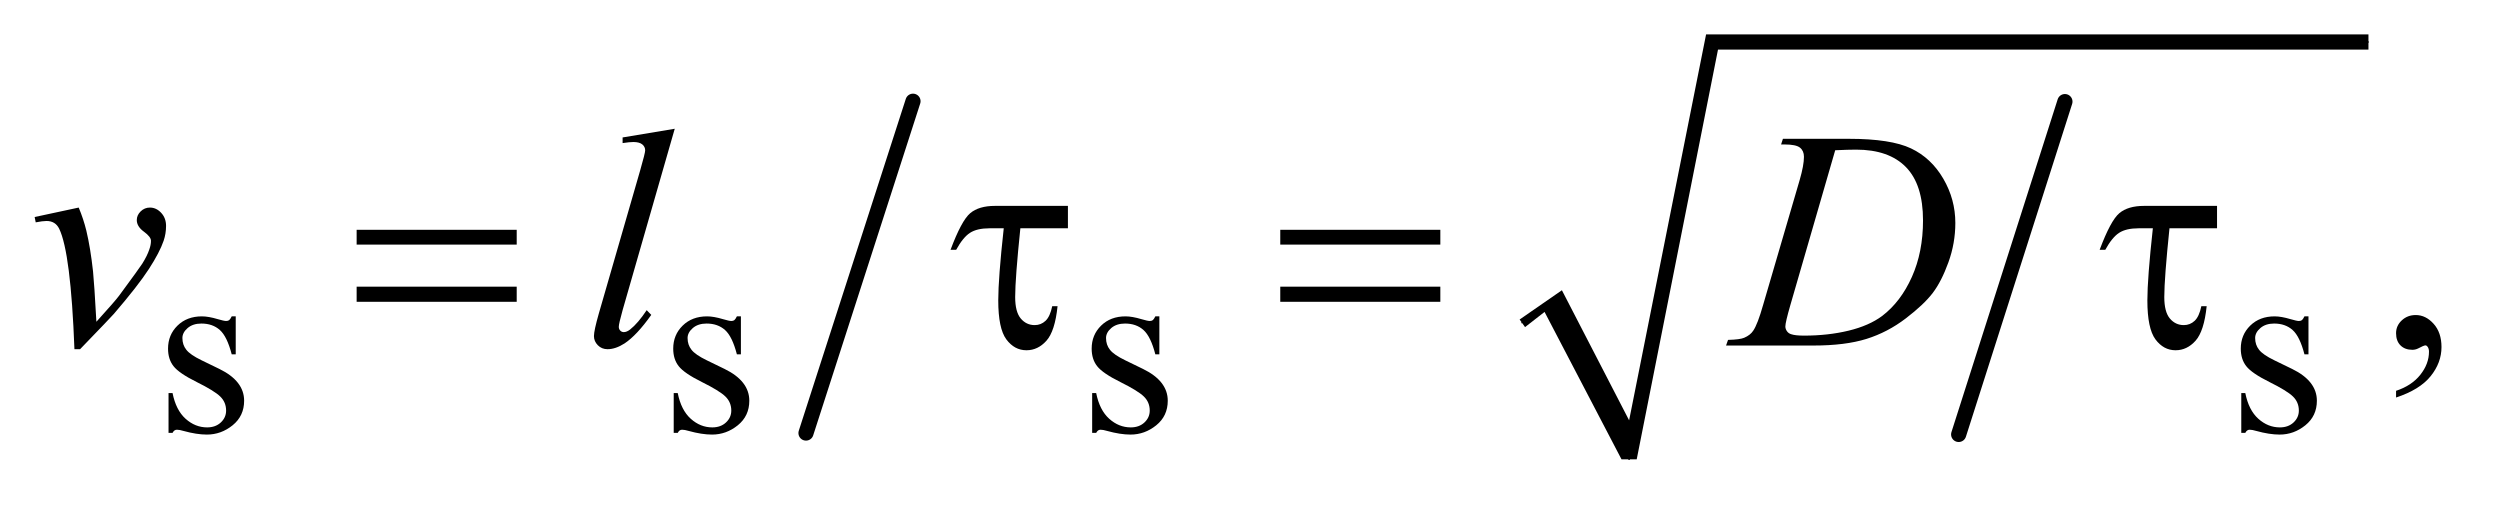 <?xml version="1.0" encoding="UTF-8"?>
<!DOCTYPE svg PUBLIC '-//W3C//DTD SVG 1.0//EN'
          'http://www.w3.org/TR/2001/REC-SVG-20010904/DTD/svg10.dtd'>
<svg stroke-dasharray="none" shape-rendering="auto" xmlns="http://www.w3.org/2000/svg" font-family="'Dialog'" text-rendering="auto" width="113" fill-opacity="1" color-interpolation="auto" color-rendering="auto" preserveAspectRatio="xMidYMid meet" font-size="12px" viewBox="0 0 113 23" fill="black" xmlns:xlink="http://www.w3.org/1999/xlink" stroke="black" image-rendering="auto" stroke-miterlimit="10" stroke-linecap="square" stroke-linejoin="miter" font-style="normal" stroke-width="1" height="23" stroke-dashoffset="0" font-weight="normal" stroke-opacity="1"
><!--Generated by the Batik Graphics2D SVG Generator--><defs id="genericDefs"
  /><g
  ><defs id="defs1"
    ><clipPath clipPathUnits="userSpaceOnUse" id="clipPath1"
      ><path d="M0.909 1.034 L72.179 1.034 L72.179 15.322 L0.909 15.322 L0.909 1.034 Z"
      /></clipPath
      ><clipPath clipPathUnits="userSpaceOnUse" id="clipPath2"
      ><path d="M29.136 33.051 L29.136 489.519 L2313.426 489.519 L2313.426 33.051 Z"
      /></clipPath
    ></defs
    ><g stroke-width="14" transform="scale(1.576,1.576) translate(-0.909,-1.034) matrix(0.031,0,0,0.031,0,0)" stroke-linejoin="round" stroke-linecap="round"
    ><line y2="434" fill="none" x1="874" clip-path="url(#clipPath2)" x2="775" y1="127"
    /></g
    ><g stroke-width="14" transform="matrix(0.049,0,0,0.049,-1.432,-1.63)" stroke-linejoin="round" stroke-linecap="round"
    ><line y2="434" fill="none" x1="1934" clip-path="url(#clipPath2)" x2="1836" y1="127"
    /></g
    ><g stroke-linecap="round" stroke-linejoin="round" transform="matrix(0.049,0,0,0.049,-1.432,-1.63)"
    ><path fill="none" d="M1433 331 L1462 311" clip-path="url(#clipPath2)"
    /></g
    ><g stroke-linecap="round" stroke-linejoin="round" transform="matrix(0.049,0,0,0.049,-1.432,-1.63)"
    ><path fill="none" d="M1462 311 L1532 457" clip-path="url(#clipPath2)"
    /></g
    ><g stroke-linecap="round" stroke-linejoin="round" transform="matrix(0.049,0,0,0.049,-1.432,-1.63)"
    ><path fill="none" d="M1532 457 L1608 72" clip-path="url(#clipPath2)"
    /></g
    ><g stroke-linecap="round" stroke-linejoin="round" transform="matrix(0.049,0,0,0.049,-1.432,-1.63)"
    ><path fill="none" d="M1608 72 L2214 72" clip-path="url(#clipPath2)"
    /></g
    ><g transform="matrix(0.049,0,0,0.049,-1.432,-1.63)"
    ><path d="M1431 328 L1470 301 L1532 421 L1603 65 L2214 65 L2214 79 L1614 79 L1539 457 L1525 457 L1454 321 L1436 335 Z" stroke="none" clip-path="url(#clipPath2)"
    /></g
    ><g transform="matrix(0.049,0,0,0.049,-1.432,-1.63)"
    ><path d="M246.672 325.094 L246.672 360.141 L242.969 360.141 Q238.703 343.625 232.016 337.672 Q225.328 331.719 215 331.719 Q207.141 331.719 202.312 335.875 Q197.484 340.031 197.484 345.094 Q197.484 351.375 201.078 355.875 Q204.562 360.469 215.234 365.641 L231.625 373.609 Q254.422 384.734 254.422 402.922 Q254.422 416.969 243.812 425.562 Q233.203 434.141 220.062 434.141 Q210.625 434.141 198.5 430.781 Q194.781 429.656 192.422 429.656 Q189.844 429.656 188.391 432.578 L184.688 432.578 L184.688 395.844 L188.391 395.844 Q191.531 411.578 200.406 419.547 Q209.281 427.516 220.281 427.516 Q228.031 427.516 232.906 422.969 Q237.797 418.422 237.797 412.016 Q237.797 404.266 232.344 399 Q226.906 393.719 210.625 385.641 Q194.344 377.547 189.281 371.031 Q184.234 364.625 184.234 354.859 Q184.234 342.172 192.938 333.641 Q201.641 325.094 215.453 325.094 Q221.516 325.094 230.156 327.672 Q235.891 329.359 237.797 329.359 Q239.594 329.359 240.609 328.578 Q241.625 327.797 242.969 325.094 L246.672 325.094 ZM712.672 325.094 L712.672 360.141 L708.969 360.141 Q704.703 343.625 698.016 337.672 Q691.328 331.719 681 331.719 Q673.141 331.719 668.312 335.875 Q663.484 340.031 663.484 345.094 Q663.484 351.375 667.078 355.875 Q670.562 360.469 681.234 365.641 L697.625 373.609 Q720.422 384.734 720.422 402.922 Q720.422 416.969 709.812 425.562 Q699.203 434.141 686.062 434.141 Q676.625 434.141 664.5 430.781 Q660.781 429.656 658.422 429.656 Q655.844 429.656 654.391 432.578 L650.688 432.578 L650.688 395.844 L654.391 395.844 Q657.531 411.578 666.406 419.547 Q675.281 427.516 686.281 427.516 Q694.031 427.516 698.906 422.969 Q703.797 418.422 703.797 412.016 Q703.797 404.266 698.344 399 Q692.906 393.719 676.625 385.641 Q660.344 377.547 655.281 371.031 Q650.234 364.625 650.234 354.859 Q650.234 342.172 658.938 333.641 Q667.641 325.094 681.453 325.094 Q687.516 325.094 696.156 327.672 Q701.891 329.359 703.797 329.359 Q705.594 329.359 706.609 328.578 Q707.625 327.797 708.969 325.094 L712.672 325.094 ZM1098.672 325.094 L1098.672 360.141 L1094.969 360.141 Q1090.703 343.625 1084.016 337.672 Q1077.328 331.719 1067 331.719 Q1059.141 331.719 1054.312 335.875 Q1049.484 340.031 1049.484 345.094 Q1049.484 351.375 1053.078 355.875 Q1056.562 360.469 1067.234 365.641 L1083.625 373.609 Q1106.422 384.734 1106.422 402.922 Q1106.422 416.969 1095.812 425.562 Q1085.203 434.141 1072.062 434.141 Q1062.625 434.141 1050.5 430.781 Q1046.781 429.656 1044.422 429.656 Q1041.844 429.656 1040.391 432.578 L1036.688 432.578 L1036.688 395.844 L1040.391 395.844 Q1043.531 411.578 1052.406 419.547 Q1061.281 427.516 1072.281 427.516 Q1080.031 427.516 1084.906 422.969 Q1089.797 418.422 1089.797 412.016 Q1089.797 404.266 1084.344 399 Q1078.906 393.719 1062.625 385.641 Q1046.344 377.547 1041.281 371.031 Q1036.234 364.625 1036.234 354.859 Q1036.234 342.172 1044.938 333.641 Q1053.641 325.094 1067.453 325.094 Q1073.516 325.094 1082.156 327.672 Q1087.891 329.359 1089.797 329.359 Q1091.594 329.359 1092.609 328.578 Q1093.625 327.797 1094.969 325.094 L1098.672 325.094 ZM2158.672 325.094 L2158.672 360.141 L2154.969 360.141 Q2150.703 343.625 2144.016 337.672 Q2137.328 331.719 2127 331.719 Q2119.141 331.719 2114.312 335.875 Q2109.484 340.031 2109.484 345.094 Q2109.484 351.375 2113.078 355.875 Q2116.562 360.469 2127.234 365.641 L2143.625 373.609 Q2166.422 384.734 2166.422 402.922 Q2166.422 416.969 2155.812 425.562 Q2145.203 434.141 2132.062 434.141 Q2122.625 434.141 2110.5 430.781 Q2106.781 429.656 2104.422 429.656 Q2101.844 429.656 2100.391 432.578 L2096.688 432.578 L2096.688 395.844 L2100.391 395.844 Q2103.531 411.578 2112.406 419.547 Q2121.281 427.516 2132.281 427.516 Q2140.031 427.516 2144.906 422.969 Q2149.797 418.422 2149.797 412.016 Q2149.797 404.266 2144.344 399 Q2138.906 393.719 2122.625 385.641 Q2106.344 377.547 2101.281 371.031 Q2096.234 364.625 2096.234 354.859 Q2096.234 342.172 2104.938 333.641 Q2113.641 325.094 2127.453 325.094 Q2133.516 325.094 2142.156 327.672 Q2147.891 329.359 2149.797 329.359 Q2151.594 329.359 2152.609 328.578 Q2153.625 327.797 2154.969 325.094 L2158.672 325.094 Z" stroke="none" clip-path="url(#clipPath2)"
    /></g
    ><g transform="matrix(0.049,0,0,0.049,-1.432,-1.63)"
    ><path d="M2239.469 399.953 L2239.469 393.766 Q2253.953 388.984 2261.891 378.922 Q2269.844 368.875 2269.844 357.625 Q2269.844 354.953 2268.578 353.125 Q2267.594 351.859 2266.609 351.859 Q2265.062 351.859 2259.859 354.672 Q2257.328 355.938 2254.516 355.938 Q2247.625 355.938 2243.547 351.859 Q2239.469 347.781 2239.469 340.609 Q2239.469 333.719 2244.734 328.797 Q2250.016 323.875 2257.609 323.875 Q2266.891 323.875 2274.125 331.969 Q2281.375 340.047 2281.375 353.406 Q2281.375 367.891 2271.312 380.328 Q2261.266 392.781 2239.469 399.953 Z" stroke="none" clip-path="url(#clipPath2)"
    /></g
    ><g transform="matrix(0.049,0,0,0.049,-1.432,-1.63)"
    ><path d="M61.188 233.453 L101.828 224.734 Q106.188 235.141 108.859 245.969 Q112.656 261.859 115.047 283.656 Q116.172 294.625 118.141 330.062 Q135.719 310.656 139.094 306.016 Q157.656 280.844 160.469 276.484 Q165.109 269.031 166.938 263.406 Q168.484 259.188 168.484 255.391 Q168.484 251.734 161.938 246.953 Q155.406 242.172 155.406 236.266 Q155.406 231.766 158.984 228.25 Q162.578 224.734 167.5 224.734 Q173.406 224.734 177.906 229.594 Q182.406 234.438 182.406 241.609 Q182.406 248.781 180.156 255.391 Q176.5 266.078 166.516 281.484 Q156.531 296.875 134.312 322.75 Q131.5 325.984 103.094 355.375 L97.891 355.375 Q94.516 266.359 83.828 244.281 Q80.312 237.109 72.156 237.109 Q68.641 237.109 62.172 238.375 L61.188 233.453 ZM651.641 152.031 L603.547 319.375 Q600.031 331.891 600.031 334.703 Q600.031 336.812 601.359 338.219 Q602.703 339.625 604.672 339.625 Q607.344 339.625 610.438 337.234 Q617.75 331.469 625.766 319.375 L629.984 323.734 Q616.625 342.578 605.375 350.031 Q597.078 355.375 589.625 355.375 Q584.281 355.375 580.688 351.719 Q577.109 348.062 577.109 343.281 Q577.109 338.219 581.609 322.469 L619.719 190.562 Q624.359 174.391 624.359 172 Q624.359 168.625 621.688 166.453 Q619.016 164.266 613.391 164.266 Q610.156 164.266 603.547 165.25 L603.547 160.047 L651.641 152.031 ZM1672.188 166.516 L1673.875 161.312 L1734.766 161.312 Q1773.438 161.312 1792.062 170.172 Q1810.703 179.031 1821.812 198.094 Q1832.922 217.141 1832.922 238.938 Q1832.922 257.641 1826.516 275.297 Q1820.125 292.938 1812.031 303.562 Q1803.953 314.172 1787.219 326.969 Q1770.484 339.766 1750.938 345.891 Q1731.391 352 1702.141 352 L1621.422 352 L1623.25 346.797 Q1634.359 346.516 1638.156 344.828 Q1643.781 342.438 1646.453 338.359 Q1650.531 332.453 1655.594 314.594 L1689.344 199.281 Q1693.281 185.641 1693.281 177.906 Q1693.281 172.422 1689.625 169.469 Q1685.969 166.516 1675.281 166.516 L1672.188 166.516 ZM1722.109 171.859 L1680.766 314.594 Q1676.125 330.625 1676.125 334.422 Q1676.125 336.672 1677.594 338.781 Q1679.078 340.891 1681.609 341.594 Q1685.266 342.859 1693.422 342.859 Q1715.5 342.859 1734.406 338.297 Q1753.328 333.719 1765.422 324.719 Q1782.578 311.641 1792.844 288.719 Q1803.109 265.797 1803.109 236.547 Q1803.109 203.5 1787.359 187.406 Q1771.609 171.297 1741.375 171.297 Q1733.922 171.297 1722.109 171.859 Z" stroke="none" clip-path="url(#clipPath2)"
    /></g
    ><g transform="matrix(0.049,0,0,0.049,-1.432,-1.63)"
    ><path d="M358.203 245.266 L505.859 245.266 L505.859 258.906 L358.203 258.906 L358.203 245.266 ZM358.203 297.719 L505.859 297.719 L505.859 311.641 L358.203 311.641 L358.203 297.719 ZM1014.328 223.188 L1014.328 243.859 L970.453 243.859 Q965.672 290.125 965.672 307.281 Q965.672 320.922 970.797 327.047 Q975.938 333.156 983.672 333.156 Q989.438 333.156 993.656 329.219 Q997.875 325.281 999.844 315.719 L1004.766 315.719 Q1002.375 338.781 994.5 347.578 Q986.625 356.359 976.078 356.359 Q964.969 356.359 957.516 346.312 Q950.062 336.25 950.062 310.375 Q950.062 289.984 955.125 243.859 L941.906 243.859 Q930.516 243.859 924.047 248.016 Q917.578 252.156 911.25 263.688 L906.047 263.688 Q916.172 236.688 924.188 229.938 Q932.203 223.188 946.969 223.188 L1014.328 223.188 ZM1210.203 245.266 L1357.859 245.266 L1357.859 258.906 L1210.203 258.906 L1210.203 245.266 ZM1210.203 297.719 L1357.859 297.719 L1357.859 311.641 L1210.203 311.641 L1210.203 297.719 ZM2074.328 223.188 L2074.328 243.859 L2030.453 243.859 Q2025.672 290.125 2025.672 307.281 Q2025.672 320.922 2030.797 327.047 Q2035.938 333.156 2043.672 333.156 Q2049.438 333.156 2053.656 329.219 Q2057.875 325.281 2059.844 315.719 L2064.766 315.719 Q2062.375 338.781 2054.5 347.578 Q2046.625 356.359 2036.078 356.359 Q2024.969 356.359 2017.516 346.312 Q2010.062 336.25 2010.062 310.375 Q2010.062 289.984 2015.125 243.859 L2001.906 243.859 Q1990.516 243.859 1984.047 248.016 Q1977.578 252.156 1971.25 263.688 L1966.047 263.688 Q1976.172 236.688 1984.188 229.938 Q1992.203 223.188 2006.969 223.188 L2074.328 223.188 Z" stroke="none" clip-path="url(#clipPath2)"
    /></g
  ></g
></svg
>
